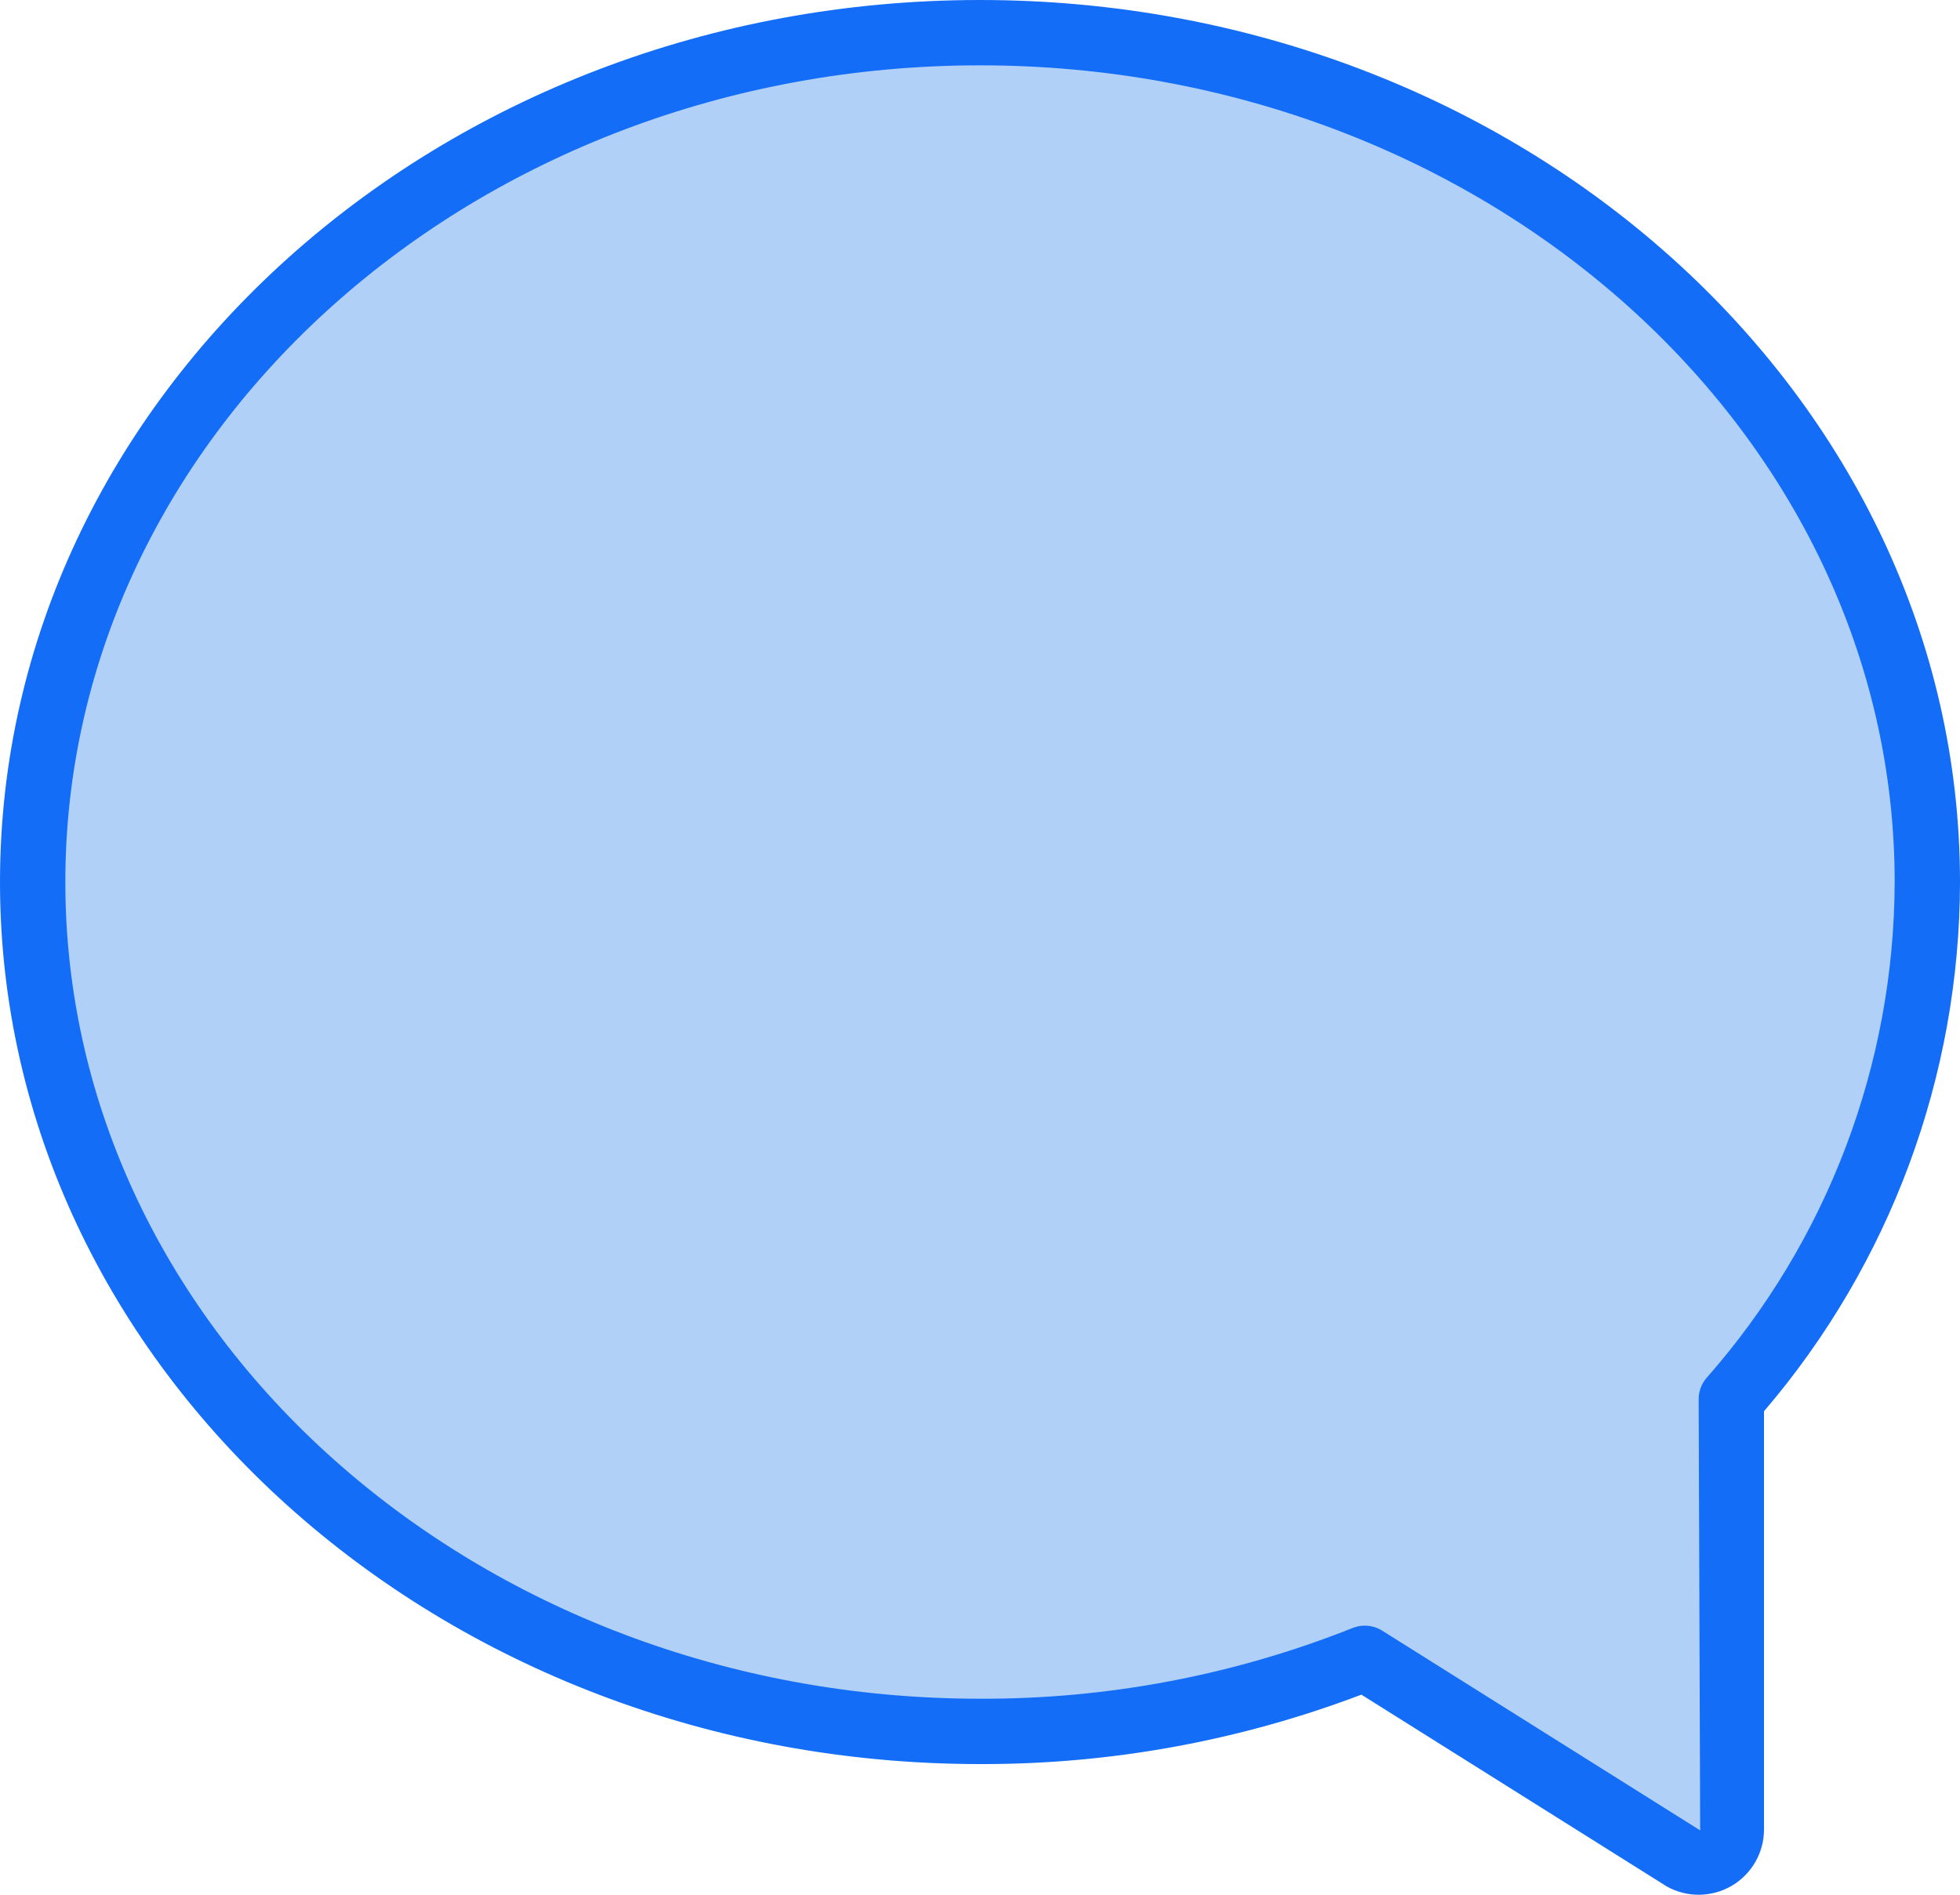 <?xml version="1.0" encoding="UTF-8"?>
<svg xmlns="http://www.w3.org/2000/svg" height="58" viewBox="0 0 60 58" width="60">
  <g id="Page-1" fill="none" fill-rule="evenodd">
    <g id="027---Message" fill-rule="nonzero">
      <path id="Shape" d="m59 27c-.024 5.828-2.155 11.45-6 15.83v13.17c0.0.354-.188.682-.493.862-.305.18-.683.184-.993.012l-9.734-6.114c-3.748 1.489-7.747 2.249-11.78 2.24-16.02 0-29-11.64-29-26s12.98-26 29-26 29 11.64 29 26z" fill="#b0d0f7"></path>
      <path id="Shape" d="m30 0c-16.542 0-30 12.112-30 27s13.458 27 30 27c3.989.012 7.946-.709 11.675-2.125l9.352 5.873c.62.345 1.375.336 1.987-.023.611-.359.987-1.016.986-1.725v-12.8c3.864-4.514 5.992-10.258 6-16.2 0-14.888-13.458-27-30-27zm22.242 42.178c-.156.181-.242.413-.242.652l.046 13.2-9.734-6.114c-.159-.1-.344-.153-.532-.153-.127-0-.253.024-.371.071-3.63 1.445-7.502 2.18-11.409 2.166-15.439 0-28-11.215-28-25s12.561-25 28-25 28 11.215 28 25c-.014 5.59-2.061 10.985-5.758 15.178z" fill="#136df7"></path>
    </g>
  </g>
</svg>
